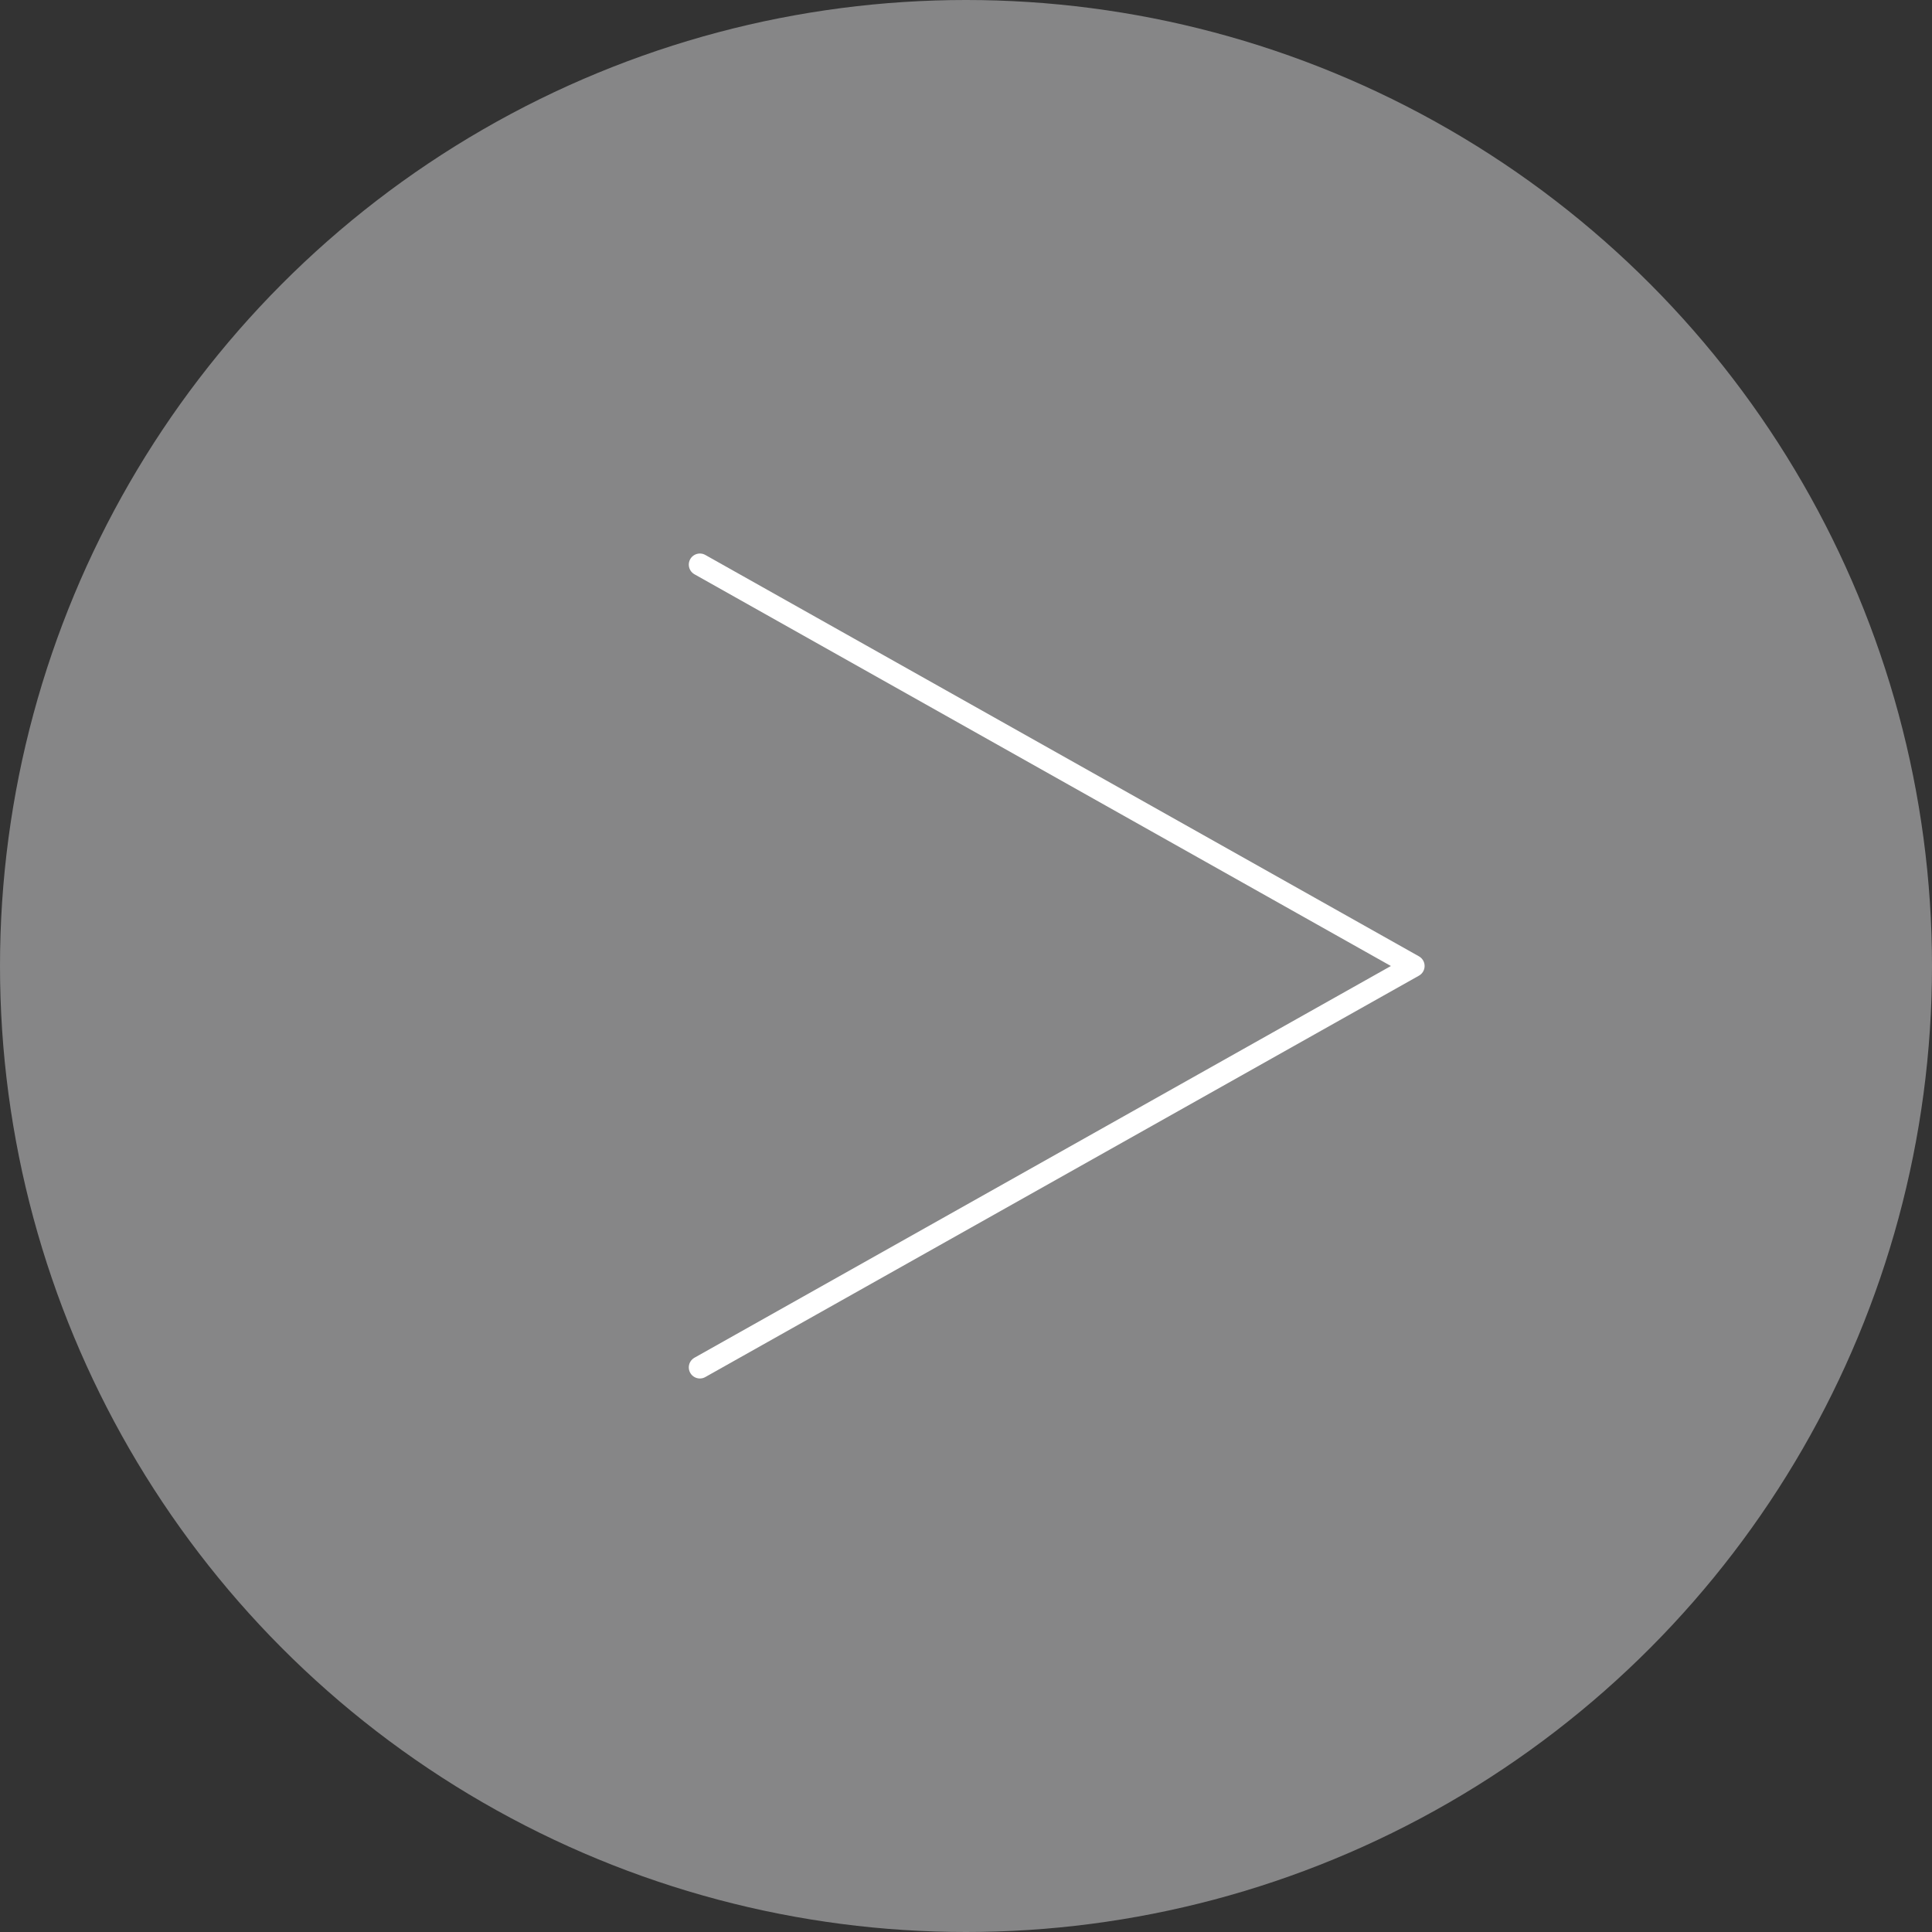 <svg viewBox="0 0 87.12 87.12" xmlns="http://www.w3.org/2000/svg"><rect x="0" y="0" width="87.12" height="87.12" fill="#333333" stroke="none"/><circle cx="43.56" cy="43.56" fill="#868687" r="43.56"/><path d="m31.56 25.46 32.18 18.1-32.18 18.1" fill="none" stroke="#fff" stroke-linecap="round" stroke-linejoin="round"/></svg>
